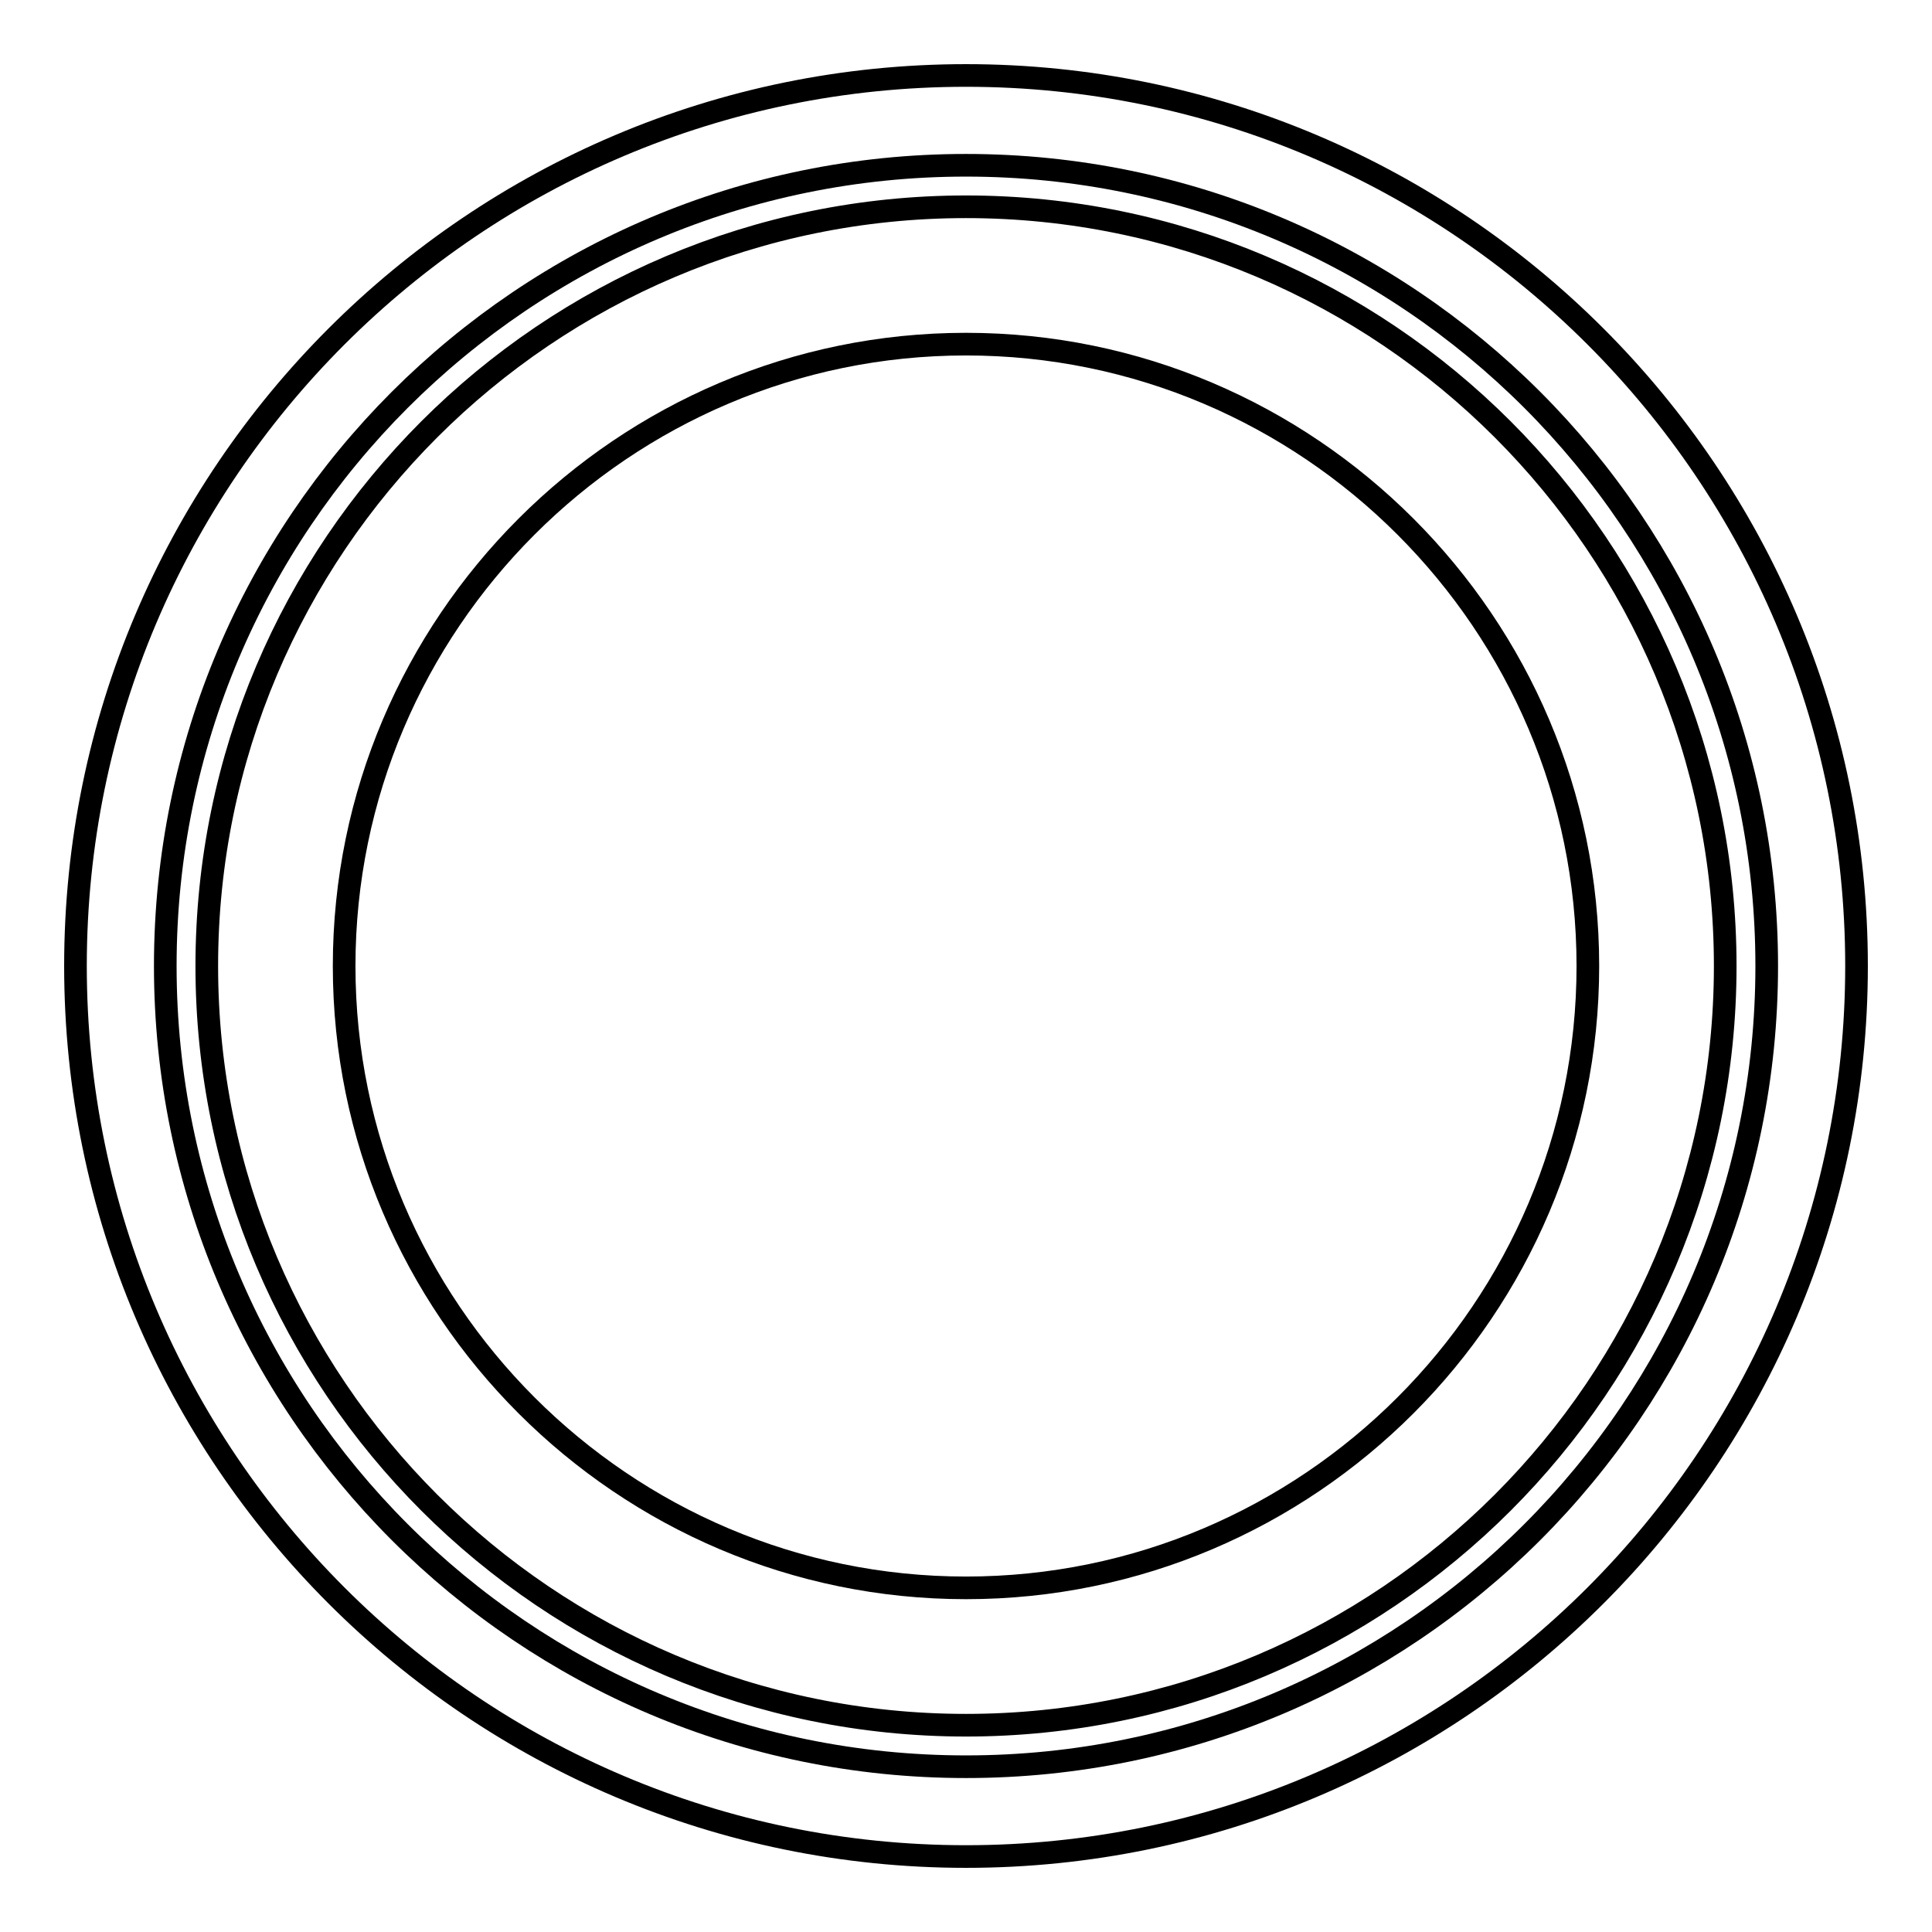 <?xml version="1.0" encoding="utf-8"?>
<!-- Svg Vector Icons : http://www.onlinewebfonts.com/icon -->
<!DOCTYPE svg PUBLIC "-//W3C//DTD SVG 1.1//EN" "http://www.w3.org/Graphics/SVG/1.1/DTD/svg11.dtd">
<svg version="1.1" xmlns="http://www.w3.org/2000/svg" xmlns:xlink="http://www.w3.org/1999/xlink" x="0px" y="0px" viewBox="0 0 256 256" enable-background="new 0 0 256 256" xml:space="preserve">
<g><g><path stroke-width="3" fill-opacity="0" stroke="#000000"  d="M21.9,128c0,58.6,47.5,106.1,106.1,106.1c58.6,0,106.1-47.5,106.1-106.1c0-58.6-47.5-106.1-106.1-106.1C69.4,21.9,21.9,69.4,21.9,128z"/><path stroke-width="3" fill-opacity="0" stroke="#000000"  d="M128,10C62.9,10,10,62.9,10,128c0,65.1,52.9,118,118,118c65.1,0,118-52.9,118-118C246,62.9,193.1,10,128,10z M128,228.6c-55.5,0-100.6-45.1-100.6-100.6S72.5,27.4,128,27.4S228.6,72.5,228.6,128C228.6,183.5,183.5,228.6,128,228.6z"/><path stroke-width="3" fill-opacity="0" stroke="#000000"  d="M128,45.6c-45.4,0-82.4,37-82.4,82.4s37,82.4,82.4,82.4s82.4-37,82.4-82.4S173.4,45.6,128,45.6z"/></g></g>
</svg>